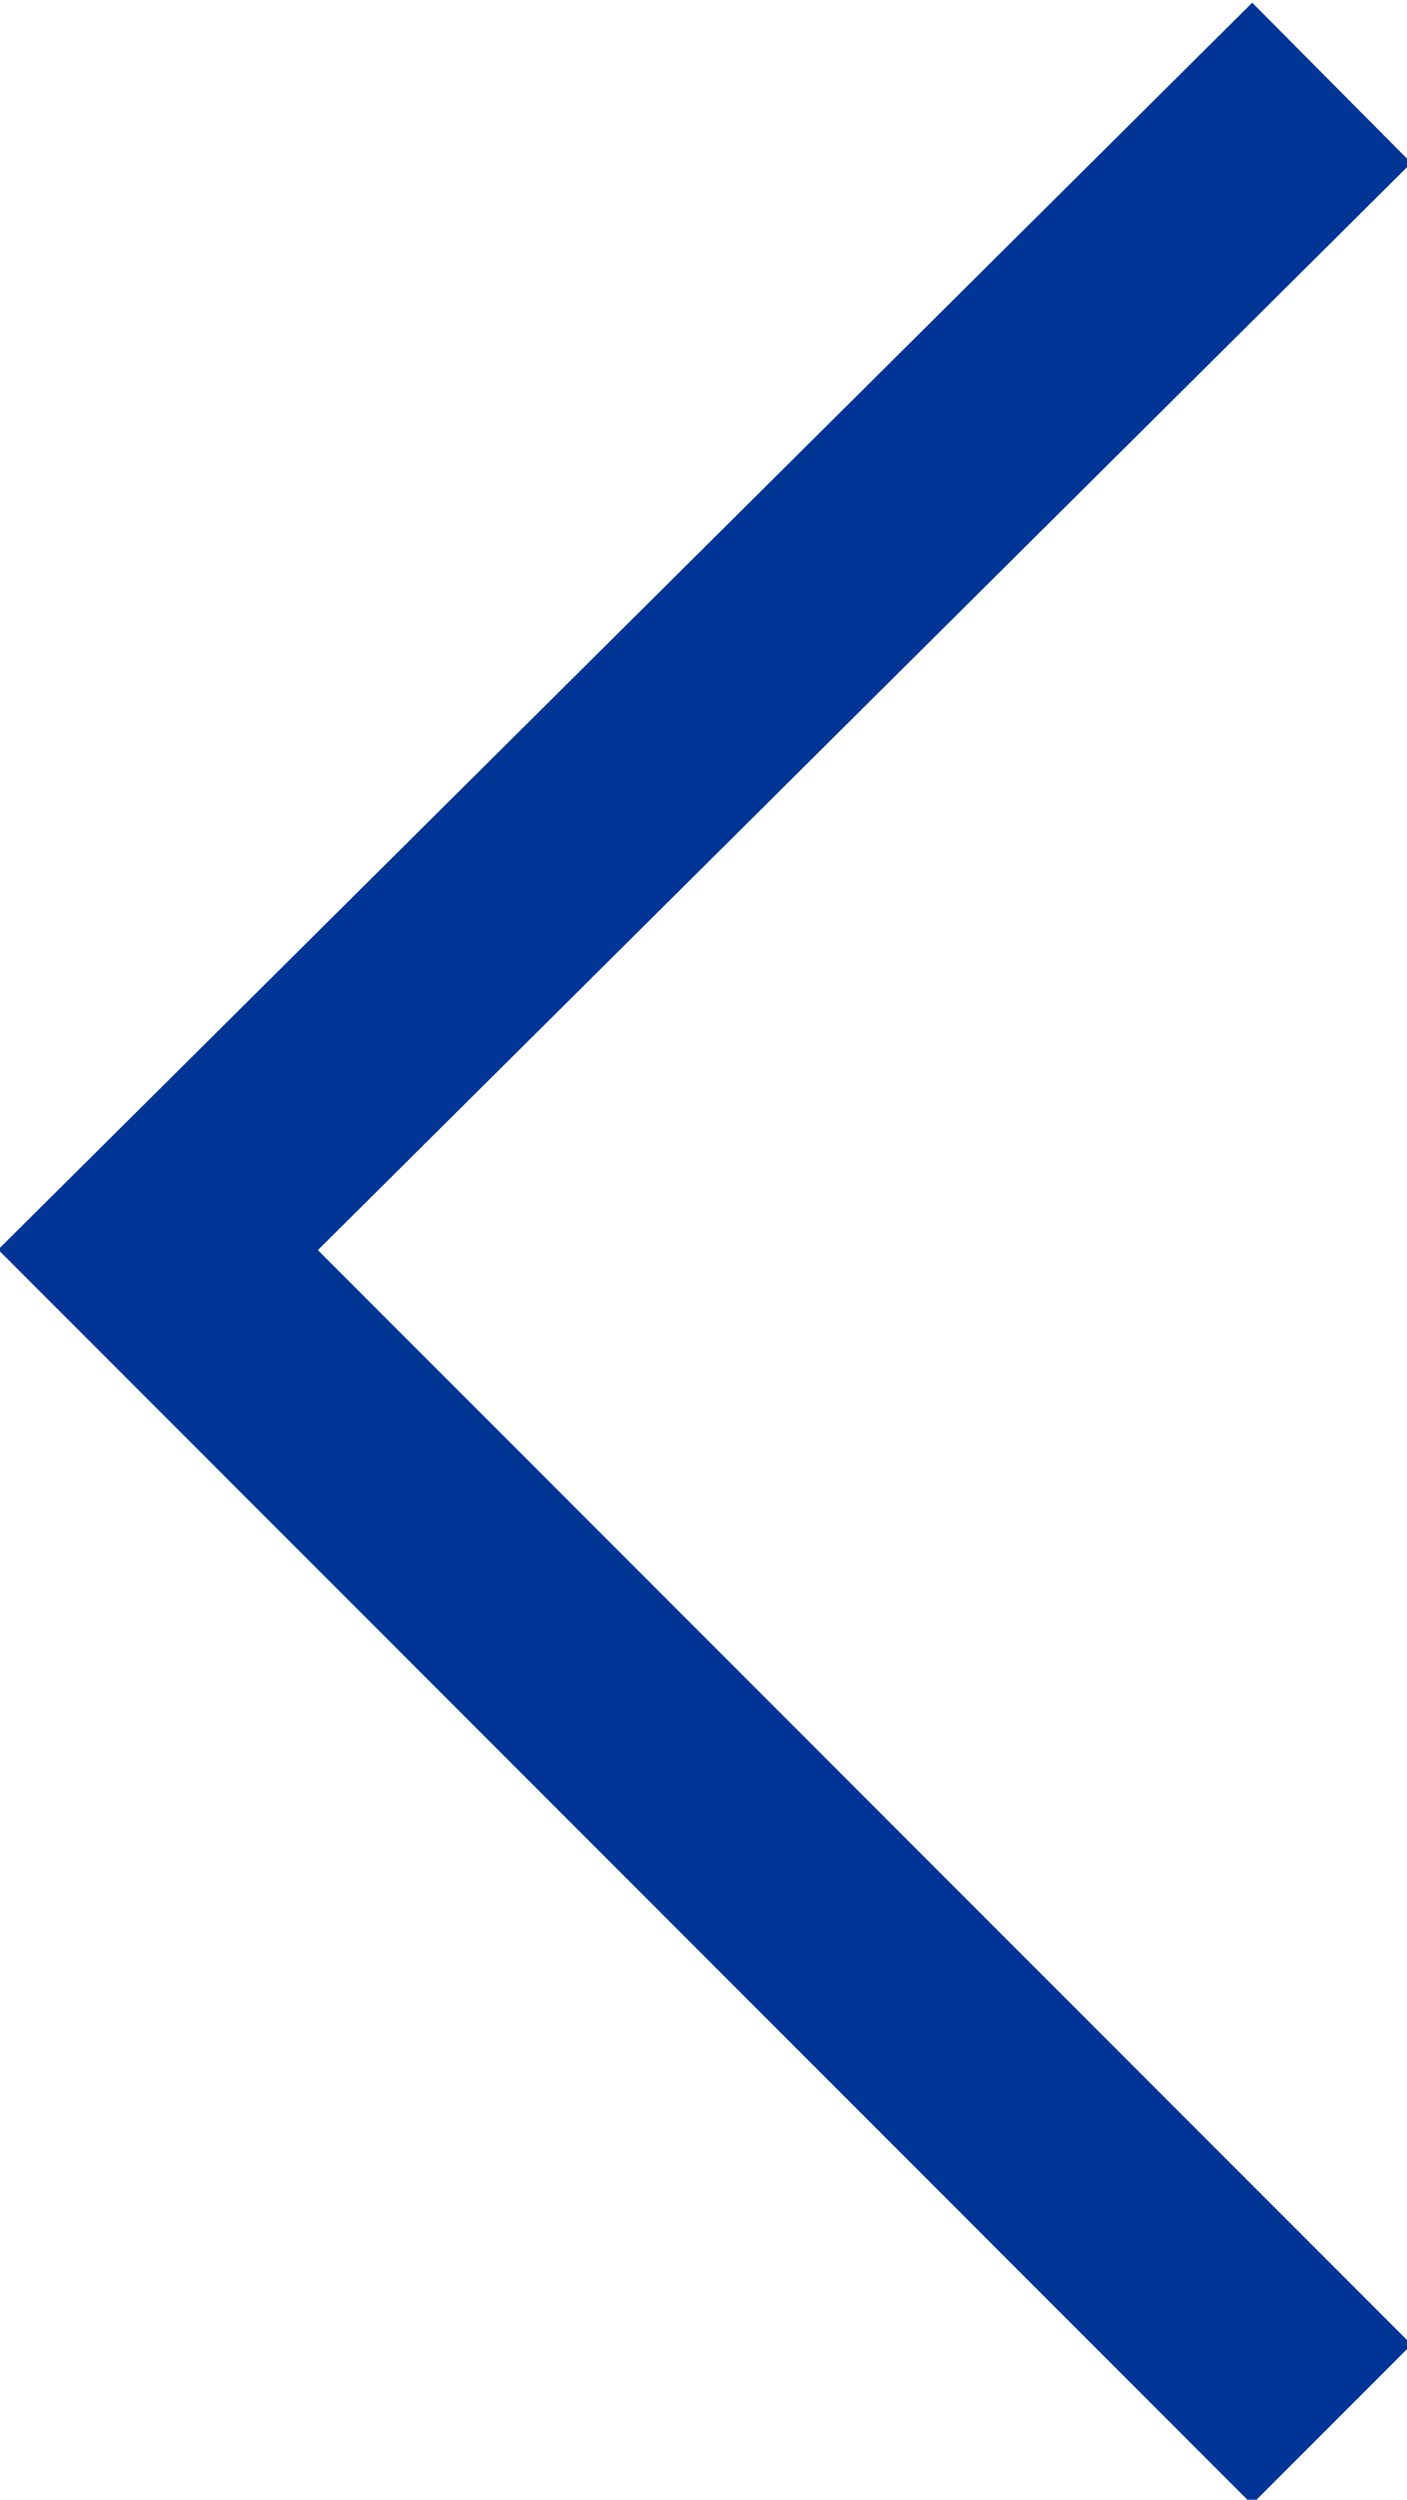 <?xml version="1.0" encoding="utf-8"?>
<!-- Generator: Adobe Illustrator 23.0.1, SVG Export Plug-In . SVG Version: 6.00 Build 0)  -->
<svg version="1.1" id="Layer_1" xmlns="http://www.w3.org/2000/svg" xmlns:xlink="http://www.w3.org/1999/xlink" x="0px" y="0px"
	 viewBox="0 0 18.7 33.2" style="enable-background:new 0 0 18.7 33.2;" xml:space="preserve">
<style type="text/css">
	.st0{fill:none;stroke:#003595;stroke-width:3;stroke-miterlimit:10;}
</style>
<polyline class="st0" points="17.7,32.2 2.1,16.6 17.7,1.1 "/>
</svg>
